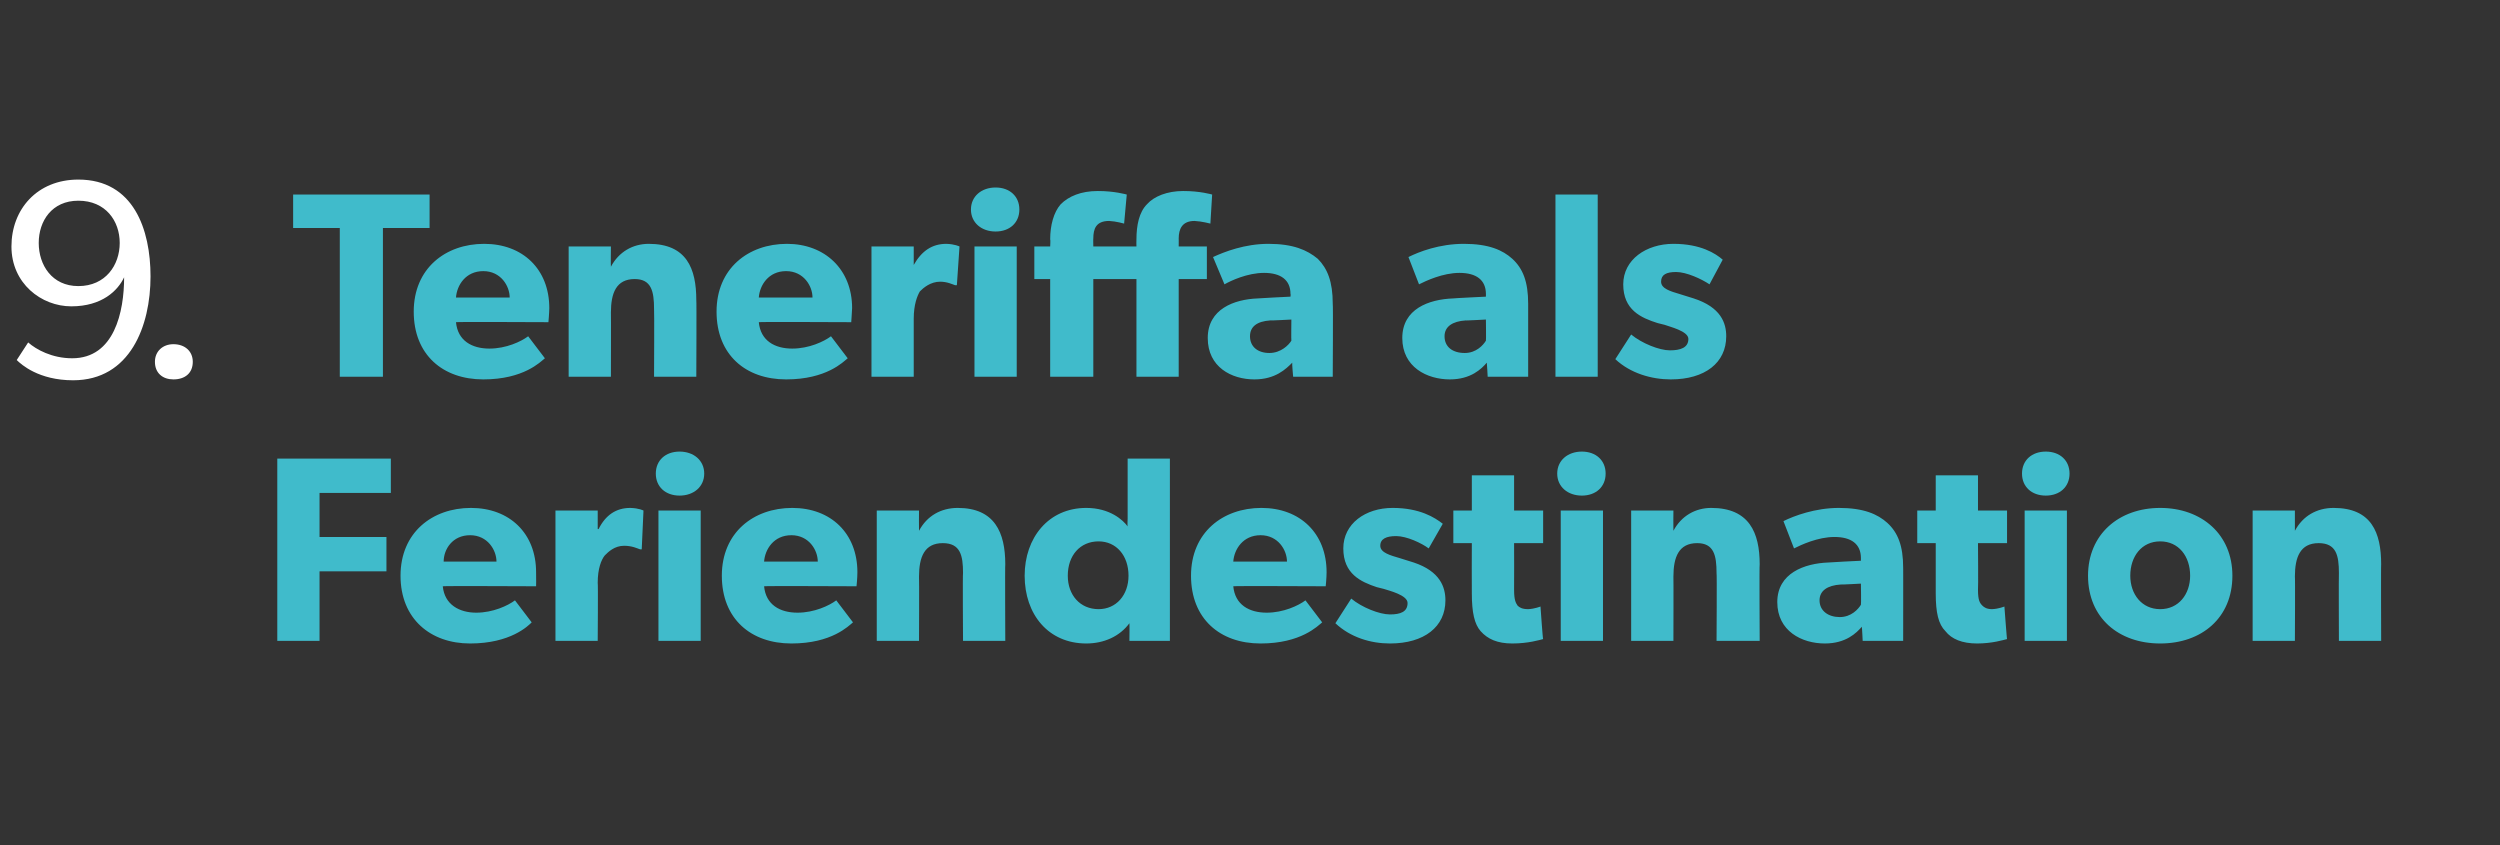 <?xml version="1.0" standalone="no"?><!DOCTYPE svg PUBLIC "-//W3C//DTD SVG 1.1//EN" "http://www.w3.org/Graphics/SVG/1.1/DTD/svg11.dtd"><svg xmlns="http://www.w3.org/2000/svg" version="1.1" width="284px" height="96px" viewBox="0 -1 284 96" style="top:-1px"><rect x="0" y="-1" width="284" height="96" fill="#333333" stroke="none"/>  <desc>9. Teneriffa als Feriendestination</desc>  <defs/>  <g id="Polygon56953">    <path d="M 44.4 51.1 L 44.4 55 L 36.3 55 L 36.3 60 L 43.9 60 L 43.9 63.9 L 36.3 63.9 L 36.3 71.8 L 31.5 71.8 L 31.5 51.1 L 44.4 51.1 Z M 53.4 72.1 C 48.9 72.1 45.5 69.3 45.5 64.4 C 45.5 59.5 49.1 56.7 53.5 56.7 C 57.9 56.7 60.9 59.6 60.9 64 C 60.92 64.68 60.9 65.6 60.9 65.6 C 60.9 65.6 50.32 65.55 50.3 65.6 C 50.5 67.7 52.2 68.6 54.1 68.6 C 56 68.6 57.7 67.8 58.5 67.2 C 58.5 67.2 60.4 69.7 60.4 69.7 C 60 70.1 58 72.1 53.4 72.1 Z M 53.4 59.8 C 51.4 59.8 50.4 61.4 50.4 62.8 C 50.4 62.8 56.4 62.8 56.4 62.8 C 56.4 61.5 55.4 59.8 53.4 59.8 Z M 67.9 57 L 67.9 59.1 C 67.9 59.1 67.98 59.1 68 59.1 C 68.8 57.5 70 56.7 71.6 56.7 C 72.63 56.73 73.1 57 73.1 57 L 72.9 61.4 C 72.9 61.4 72.66 61.41 72.7 61.4 C 72.4 61.3 71.8 61 70.9 61 C 69.8 61 69.1 61.7 68.7 62.1 C 68.3 62.6 67.9 63.6 67.9 65.2 C 67.95 65.22 67.9 71.8 67.9 71.8 L 63.1 71.8 L 63.1 57 L 67.9 57 Z M 77.2 50.3 C 78.8 50.3 80 51.3 80 52.8 C 80 54.3 78.8 55.3 77.2 55.3 C 75.6 55.3 74.5 54.3 74.5 52.8 C 74.5 51.3 75.6 50.3 77.2 50.3 Z M 79.6 57 L 79.6 71.8 L 74.8 71.8 L 74.8 57 L 79.6 57 Z M 89.9 72.1 C 85.3 72.1 82 69.3 82 64.4 C 82 59.5 85.6 56.7 90 56.7 C 94.4 56.7 97.4 59.6 97.4 64 C 97.4 64.68 97.3 65.6 97.3 65.6 C 97.3 65.6 86.8 65.55 86.8 65.6 C 87 67.7 88.6 68.6 90.6 68.6 C 92.5 68.6 94.2 67.8 95 67.2 C 95 67.2 96.9 69.7 96.9 69.7 C 96.4 70.1 94.5 72.1 89.9 72.1 Z M 89.9 59.8 C 87.9 59.8 86.9 61.4 86.8 62.8 C 86.8 62.8 92.9 62.8 92.9 62.8 C 92.9 61.5 91.9 59.8 89.9 59.8 Z M 104.4 57 C 104.4 57 104.38 59.28 104.4 59.3 C 105.3 57.6 106.9 56.7 108.8 56.7 C 113 56.7 114.2 59.5 114.2 63.1 C 114.16 63.06 114.2 71.8 114.2 71.8 L 109.4 71.8 C 109.4 71.8 109.35 64.08 109.4 64.1 C 109.4 62.1 109.1 60.7 107.1 60.7 C 105 60.7 104.4 62.3 104.4 64.5 C 104.43 64.47 104.4 71.8 104.4 71.8 L 99.6 71.8 L 99.6 57 L 104.4 57 Z M 128.3 69.8 C 127.2 71.3 125.4 72.1 123.4 72.1 C 119.1 72.1 116.4 68.8 116.4 64.4 C 116.4 60.1 119.1 56.7 123.4 56.7 C 126.1 56.7 127.6 58.1 128.1 58.8 C 128.06 58.8 128.1 57.9 128.1 57.9 L 128.1 51.1 L 132.9 51.1 L 132.9 71.8 L 128.3 71.8 C 128.3 71.8 128.33 69.85 128.3 69.8 Z M 128.2 64.4 C 128.2 62.1 126.8 60.5 124.8 60.5 C 122.7 60.5 121.3 62.1 121.3 64.4 C 121.3 66.6 122.7 68.2 124.8 68.2 C 126.8 68.2 128.2 66.6 128.2 64.4 Z M 143.2 72.1 C 138.6 72.1 135.3 69.3 135.3 64.4 C 135.3 59.5 138.9 56.7 143.3 56.7 C 147.7 56.7 150.7 59.6 150.7 64 C 150.7 64.68 150.6 65.6 150.6 65.6 C 150.6 65.6 140.1 65.55 140.1 65.6 C 140.3 67.7 141.9 68.6 143.9 68.6 C 145.8 68.6 147.5 67.8 148.3 67.2 C 148.3 67.2 150.2 69.7 150.2 69.7 C 149.7 70.1 147.8 72.1 143.2 72.1 Z M 143.2 59.8 C 141.2 59.8 140.2 61.4 140.1 62.8 C 140.1 62.8 146.2 62.8 146.2 62.8 C 146.2 61.5 145.2 59.8 143.2 59.8 Z M 157.9 68.8 C 159.1 68.8 159.9 68.5 159.9 67.5 C 159.9 66.6 157.8 66.1 157.2 65.9 C 157.2 65.9 156.4 65.7 156.4 65.7 C 154.6 65.1 152.6 64.2 152.6 61.3 C 152.6 58.5 155.1 56.7 158.2 56.7 C 161.3 56.7 163 57.8 163.9 58.5 C 163.9 58.5 162.3 61.3 162.3 61.3 C 161.5 60.7 159.8 59.9 158.6 59.9 C 157.5 59.9 156.8 60.2 156.8 61 C 156.8 61.8 158 62.1 159 62.4 C 159 62.4 160.6 62.9 160.6 62.9 C 163.6 63.9 164.2 65.7 164.2 67.2 C 164.2 70.2 161.8 72.1 157.9 72.1 C 155.7 72.1 153.4 71.4 151.7 69.8 C 151.7 69.8 153.5 67 153.5 67 C 154.7 68 156.7 68.8 157.9 68.8 Z M 171.8 72.1 C 170.1 72.1 169 71.6 168.2 70.7 C 167.5 69.9 167.2 68.6 167.2 66.4 C 167.18 66.39 167.2 60.7 167.2 60.7 L 165.1 60.7 L 165.1 57 L 167.2 57 L 167.2 53 L 172 53 L 172 57 L 175.3 57 L 175.3 60.7 L 172 60.7 C 172 60.7 172.02 65.97 172 66 C 172 67.2 172.2 67.5 172.4 67.8 C 172.6 68 172.9 68.2 173.6 68.2 C 174.33 68.17 175 67.9 175 67.9 C 175 67.9 175.26 71.65 175.3 71.6 C 174.9 71.7 173.6 72.1 171.8 72.1 Z M 179.7 50.3 C 181.3 50.3 182.4 51.3 182.4 52.8 C 182.4 54.3 181.3 55.3 179.7 55.3 C 178.1 55.3 176.9 54.3 176.9 52.8 C 176.9 51.3 178.1 50.3 179.7 50.3 Z M 182.1 57 L 182.1 71.8 L 177.3 71.8 L 177.3 57 L 182.1 57 Z M 190.1 57 C 190.1 57 190.08 59.28 190.1 59.3 C 191 57.6 192.6 56.7 194.4 56.7 C 198.7 56.7 199.9 59.5 199.9 63.1 C 199.85 63.06 199.9 71.8 199.9 71.8 L 195 71.8 C 195 71.8 195.05 64.08 195 64.1 C 195 62.1 194.7 60.7 192.8 60.7 C 190.7 60.7 190.1 62.3 190.1 64.5 C 190.12 64.47 190.1 71.8 190.1 71.8 L 185.3 71.8 L 185.3 57 L 190.1 57 Z M 207.3 72.1 C 204.7 72.1 201.9 70.7 201.9 67.4 C 201.9 64.1 205 63 207.7 62.9 C 207.69 62.88 211.4 62.7 211.4 62.7 C 211.4 62.7 211.41 62.4 211.4 62.4 C 211.4 60.8 210.3 60 208.4 60 C 206.5 60 204.6 60.9 203.8 61.3 C 203.8 61.3 202.6 58.2 202.6 58.2 C 203.8 57.6 206.2 56.7 208.9 56.7 C 211.7 56.7 213.3 57.4 214.4 58.4 C 215.6 59.5 216.2 61 216.2 63.5 C 216.21 63.45 216.2 71.8 216.2 71.8 L 211.6 71.8 C 211.6 71.8 211.53 70.24 211.5 70.2 C 210.9 70.9 209.7 72.1 207.3 72.1 Z M 206.7 67.2 C 206.7 68.4 207.7 69.1 209 69.1 C 210.3 69.1 211.1 68.2 211.4 67.7 C 211.44 67.72 211.4 65.3 211.4 65.3 C 211.4 65.3 209.07 65.43 209.1 65.4 C 207.6 65.5 206.7 66.1 206.7 67.2 Z M 224.6 72.1 C 222.9 72.1 221.7 71.6 221 70.7 C 220.2 69.9 219.9 68.6 219.9 66.4 C 219.91 66.39 219.9 60.7 219.9 60.7 L 217.8 60.7 L 217.8 57 L 219.9 57 L 219.9 53 L 224.7 53 L 224.7 57 L 228 57 L 228 60.7 L 224.7 60.7 C 224.7 60.7 224.74 65.97 224.7 66 C 224.7 67.2 224.9 67.5 225.2 67.8 C 225.4 68 225.7 68.2 226.3 68.2 C 227.05 68.17 227.7 67.9 227.7 67.9 C 227.7 67.9 227.98 71.65 228 71.6 C 227.6 71.7 226.3 72.1 224.6 72.1 Z M 232.4 50.3 C 234 50.3 235.1 51.3 235.1 52.8 C 235.1 54.3 234 55.3 232.4 55.3 C 230.8 55.3 229.7 54.3 229.7 52.8 C 229.7 51.3 230.8 50.3 232.4 50.3 Z M 234.8 57 L 234.8 71.8 L 230 71.8 L 230 57 L 234.8 57 Z M 245.4 56.7 C 250.1 56.7 253.6 59.7 253.6 64.4 C 253.6 69.2 250.1 72.1 245.4 72.1 C 240.7 72.1 237.2 69.2 237.2 64.4 C 237.2 59.7 240.7 56.7 245.4 56.7 Z M 248.8 64.4 C 248.8 62.2 247.5 60.5 245.4 60.5 C 243.3 60.5 242 62.2 242 64.4 C 242 66.5 243.3 68.2 245.4 68.2 C 247.5 68.2 248.8 66.5 248.8 64.4 Z M 260.7 57 C 260.7 57 260.7 59.28 260.7 59.3 C 261.6 57.6 263.2 56.7 265.1 56.7 C 269.4 56.7 270.5 59.5 270.5 63.1 C 270.47 63.06 270.5 71.8 270.5 71.8 L 265.7 71.8 C 265.7 71.8 265.67 64.08 265.7 64.1 C 265.7 62.1 265.4 60.7 263.4 60.7 C 261.3 60.7 260.7 62.3 260.7 64.5 C 260.74 64.47 260.7 71.8 260.7 71.8 L 255.9 71.8 L 255.9 57 L 260.7 57 Z " stroke="none" fill="#40bbcb"/>  </g>  <g id="Polygon56952">    <path d="M 33.3 24.9 L 33.3 21.1 L 48.8 21.1 L 48.8 24.9 L 43.5 24.9 L 43.5 41.8 L 38.6 41.8 L 38.6 24.9 L 33.3 24.9 Z M 54.9 42.1 C 50.3 42.1 47 39.3 47 34.4 C 47 29.5 50.6 26.7 55 26.7 C 59.4 26.7 62.4 29.6 62.4 34 C 62.39 34.68 62.3 35.6 62.3 35.6 C 62.3 35.6 51.79 35.55 51.8 35.6 C 52 37.7 53.6 38.6 55.6 38.6 C 57.5 38.6 59.2 37.8 60 37.2 C 60 37.2 61.9 39.7 61.9 39.7 C 61.4 40.1 59.5 42.1 54.9 42.1 Z M 54.9 29.8 C 52.9 29.8 51.9 31.4 51.8 32.8 C 51.8 32.8 57.9 32.8 57.9 32.8 C 57.9 31.5 56.9 29.8 54.9 29.8 Z M 69.4 27 C 69.4 27 69.37 29.28 69.4 29.3 C 70.3 27.6 71.9 26.7 73.7 26.7 C 78 26.7 79.1 29.5 79.1 33.1 C 79.14 33.06 79.1 41.8 79.1 41.8 L 74.3 41.8 C 74.3 41.8 74.34 34.08 74.3 34.1 C 74.3 32.1 74 30.7 72.1 30.7 C 70 30.7 69.4 32.3 69.4 34.5 C 69.42 34.47 69.4 41.8 69.4 41.8 L 64.6 41.8 L 64.6 27 L 69.4 27 Z M 89.3 42.1 C 84.7 42.1 81.4 39.3 81.4 34.4 C 81.4 29.5 85 26.7 89.4 26.7 C 93.7 26.7 96.8 29.6 96.8 34 C 96.77 34.68 96.7 35.6 96.7 35.6 C 96.7 35.6 86.17 35.55 86.2 35.6 C 86.4 37.7 88 38.6 90 38.6 C 91.9 38.6 93.6 37.8 94.4 37.2 C 94.4 37.2 96.3 39.7 96.3 39.7 C 95.8 40.1 93.9 42.1 89.3 42.1 Z M 89.3 29.8 C 87.3 29.8 86.3 31.4 86.2 32.8 C 86.2 32.8 92.3 32.8 92.3 32.8 C 92.3 31.5 91.3 29.8 89.3 29.8 Z M 103.8 27 L 103.8 29.1 C 103.8 29.1 103.83 29.1 103.8 29.1 C 104.7 27.5 105.9 26.7 107.5 26.7 C 108.48 26.73 109 27 109 27 L 108.7 31.4 C 108.7 31.4 108.51 31.41 108.5 31.4 C 108.2 31.3 107.6 31 106.8 31 C 105.7 31 104.9 31.7 104.5 32.1 C 104.2 32.6 103.8 33.6 103.8 35.2 C 103.8 35.22 103.8 41.8 103.8 41.8 L 99 41.8 L 99 27 L 103.8 27 Z M 113.1 20.3 C 114.7 20.3 115.8 21.3 115.8 22.8 C 115.8 24.3 114.7 25.3 113.1 25.3 C 111.5 25.3 110.3 24.3 110.3 22.8 C 110.3 21.3 111.5 20.3 113.1 20.3 Z M 115.5 27 L 115.5 41.8 L 110.7 41.8 L 110.7 27 L 115.5 27 Z M 117.5 30.7 L 117.5 27 L 119.3 27 C 119.3 27 119.35 26.22 119.3 26.2 C 119.3 24.6 119.7 23.1 120.5 22.2 C 121.4 21.3 122.8 20.7 124.7 20.7 C 126.58 20.69 128 21.1 128 21.1 L 127.7 24.4 C 127.7 24.4 126.79 24.14 126 24.1 C 124.5 24.1 124.2 25 124.2 26.1 C 124.18 26.07 124.2 27 124.2 27 L 127.4 27 L 127.4 30.7 L 124.2 30.7 L 124.2 41.8 L 119.3 41.8 L 119.3 30.7 L 117.5 30.7 Z M 127.2 30.7 L 127.2 27 L 129.1 27 C 129.1 27 129.08 26.22 129.1 26.2 C 129.1 24.6 129.4 23.1 130.3 22.2 C 131.1 21.3 132.6 20.7 134.4 20.7 C 136.31 20.69 137.7 21.1 137.7 21.1 L 137.5 24.4 C 137.5 24.4 136.52 24.14 135.7 24.1 C 134.3 24.1 133.9 25 133.9 26.1 C 133.91 26.07 133.9 27 133.9 27 L 137.1 27 L 137.1 30.7 L 133.9 30.7 L 133.9 41.8 L 129.1 41.8 L 129.1 30.7 L 127.2 30.7 Z M 142.5 42.1 C 139.9 42.1 137.2 40.7 137.2 37.4 C 137.2 34.1 140.2 33 142.9 32.9 C 142.92 32.88 146.6 32.7 146.6 32.7 C 146.6 32.7 146.64 32.4 146.6 32.4 C 146.6 30.8 145.5 30 143.6 30 C 141.7 30 139.8 30.9 139.1 31.3 C 139.1 31.3 137.8 28.2 137.8 28.2 C 139.1 27.6 141.4 26.7 144.1 26.7 C 146.9 26.7 148.5 27.4 149.7 28.4 C 150.8 29.5 151.4 31 151.4 33.5 C 151.45 33.45 151.4 41.8 151.4 41.8 L 146.9 41.8 C 146.9 41.8 146.76 40.24 146.8 40.2 C 146.1 40.9 144.9 42.1 142.5 42.1 Z M 142 37.2 C 142 38.4 142.9 39.1 144.2 39.1 C 145.5 39.1 146.4 38.2 146.7 37.7 C 146.67 37.72 146.7 35.3 146.7 35.3 C 146.7 35.3 144.3 35.43 144.3 35.4 C 142.8 35.5 142 36.1 142 37.2 Z M 164.7 42.1 C 162.1 42.1 159.3 40.7 159.3 37.4 C 159.3 34.1 162.3 33 165.1 32.9 C 165.08 32.88 168.8 32.7 168.8 32.7 C 168.8 32.7 168.8 32.4 168.8 32.4 C 168.8 30.8 167.7 30 165.8 30 C 163.9 30 162 30.9 161.2 31.3 C 161.2 31.3 160 28.2 160 28.2 C 161.2 27.6 163.5 26.7 166.3 26.7 C 169.1 26.7 170.7 27.4 171.8 28.4 C 173 29.5 173.6 31 173.6 33.5 C 173.6 33.45 173.6 41.8 173.6 41.8 L 169 41.8 C 169 41.8 168.92 40.24 168.9 40.2 C 168.3 40.9 167.1 42.1 164.7 42.1 Z M 164.1 37.2 C 164.1 38.4 165 39.1 166.4 39.1 C 167.7 39.1 168.5 38.2 168.8 37.7 C 168.83 37.72 168.8 35.3 168.8 35.3 C 168.8 35.3 166.46 35.43 166.5 35.4 C 165 35.5 164.1 36.1 164.1 37.2 Z M 181.5 21.1 L 181.5 41.8 L 176.7 41.8 L 176.7 21.1 L 181.5 21.1 Z M 189.7 38.8 C 190.9 38.8 191.8 38.5 191.8 37.5 C 191.8 36.6 189.6 36.1 189.1 35.9 C 189.1 35.9 188.3 35.7 188.3 35.7 C 186.4 35.1 184.4 34.2 184.4 31.3 C 184.4 28.5 187 26.7 190.1 26.7 C 193.2 26.7 194.9 27.8 195.7 28.5 C 195.7 28.5 194.2 31.3 194.2 31.3 C 193.3 30.7 191.6 29.9 190.4 29.9 C 189.3 29.9 188.7 30.2 188.7 31 C 188.7 31.8 189.8 32.1 190.8 32.4 C 190.8 32.4 192.4 32.9 192.4 32.9 C 195.5 33.9 196.1 35.7 196.1 37.2 C 196.1 40.2 193.7 42.1 189.8 42.1 C 187.6 42.1 185.2 41.4 183.5 39.8 C 183.5 39.8 185.3 37 185.3 37 C 186.5 38 188.5 38.8 189.7 38.8 Z " stroke="none" fill="#40bbcb"/>  </g>  <g id="Polygon56951">    <path d="M 8.2 39.7 C 13 39.7 14.1 34.4 14.1 30.5 C 13.4 32 11.6 33.8 8.1 33.8 C 4.7 33.8 1.3 31.2 1.3 27 C 1.3 22.8 4.2 19.4 8.9 19.4 C 15.2 19.4 17.1 25.1 17.1 30.4 C 17.1 36 14.8 42.2 8.3 42.2 C 4.4 42.2 2.4 40.4 1.9 39.9 C 1.9 39.9 3.2 37.9 3.2 37.9 C 4.1 38.7 5.9 39.7 8.2 39.7 Z M 13.6 26.6 C 13.6 24.1 12 21.8 8.9 21.8 C 5.9 21.8 4.4 24.1 4.4 26.6 C 4.4 29.1 5.9 31.5 8.9 31.5 C 12 31.5 13.6 29.1 13.6 26.6 Z M 19.7 38.1 C 21 38.1 21.9 38.9 21.9 40.1 C 21.9 41.4 21 42.1 19.7 42.1 C 18.5 42.1 17.6 41.4 17.6 40.1 C 17.6 38.9 18.5 38.1 19.7 38.1 Z " stroke="none" fill="#fff"/>  </g></svg>